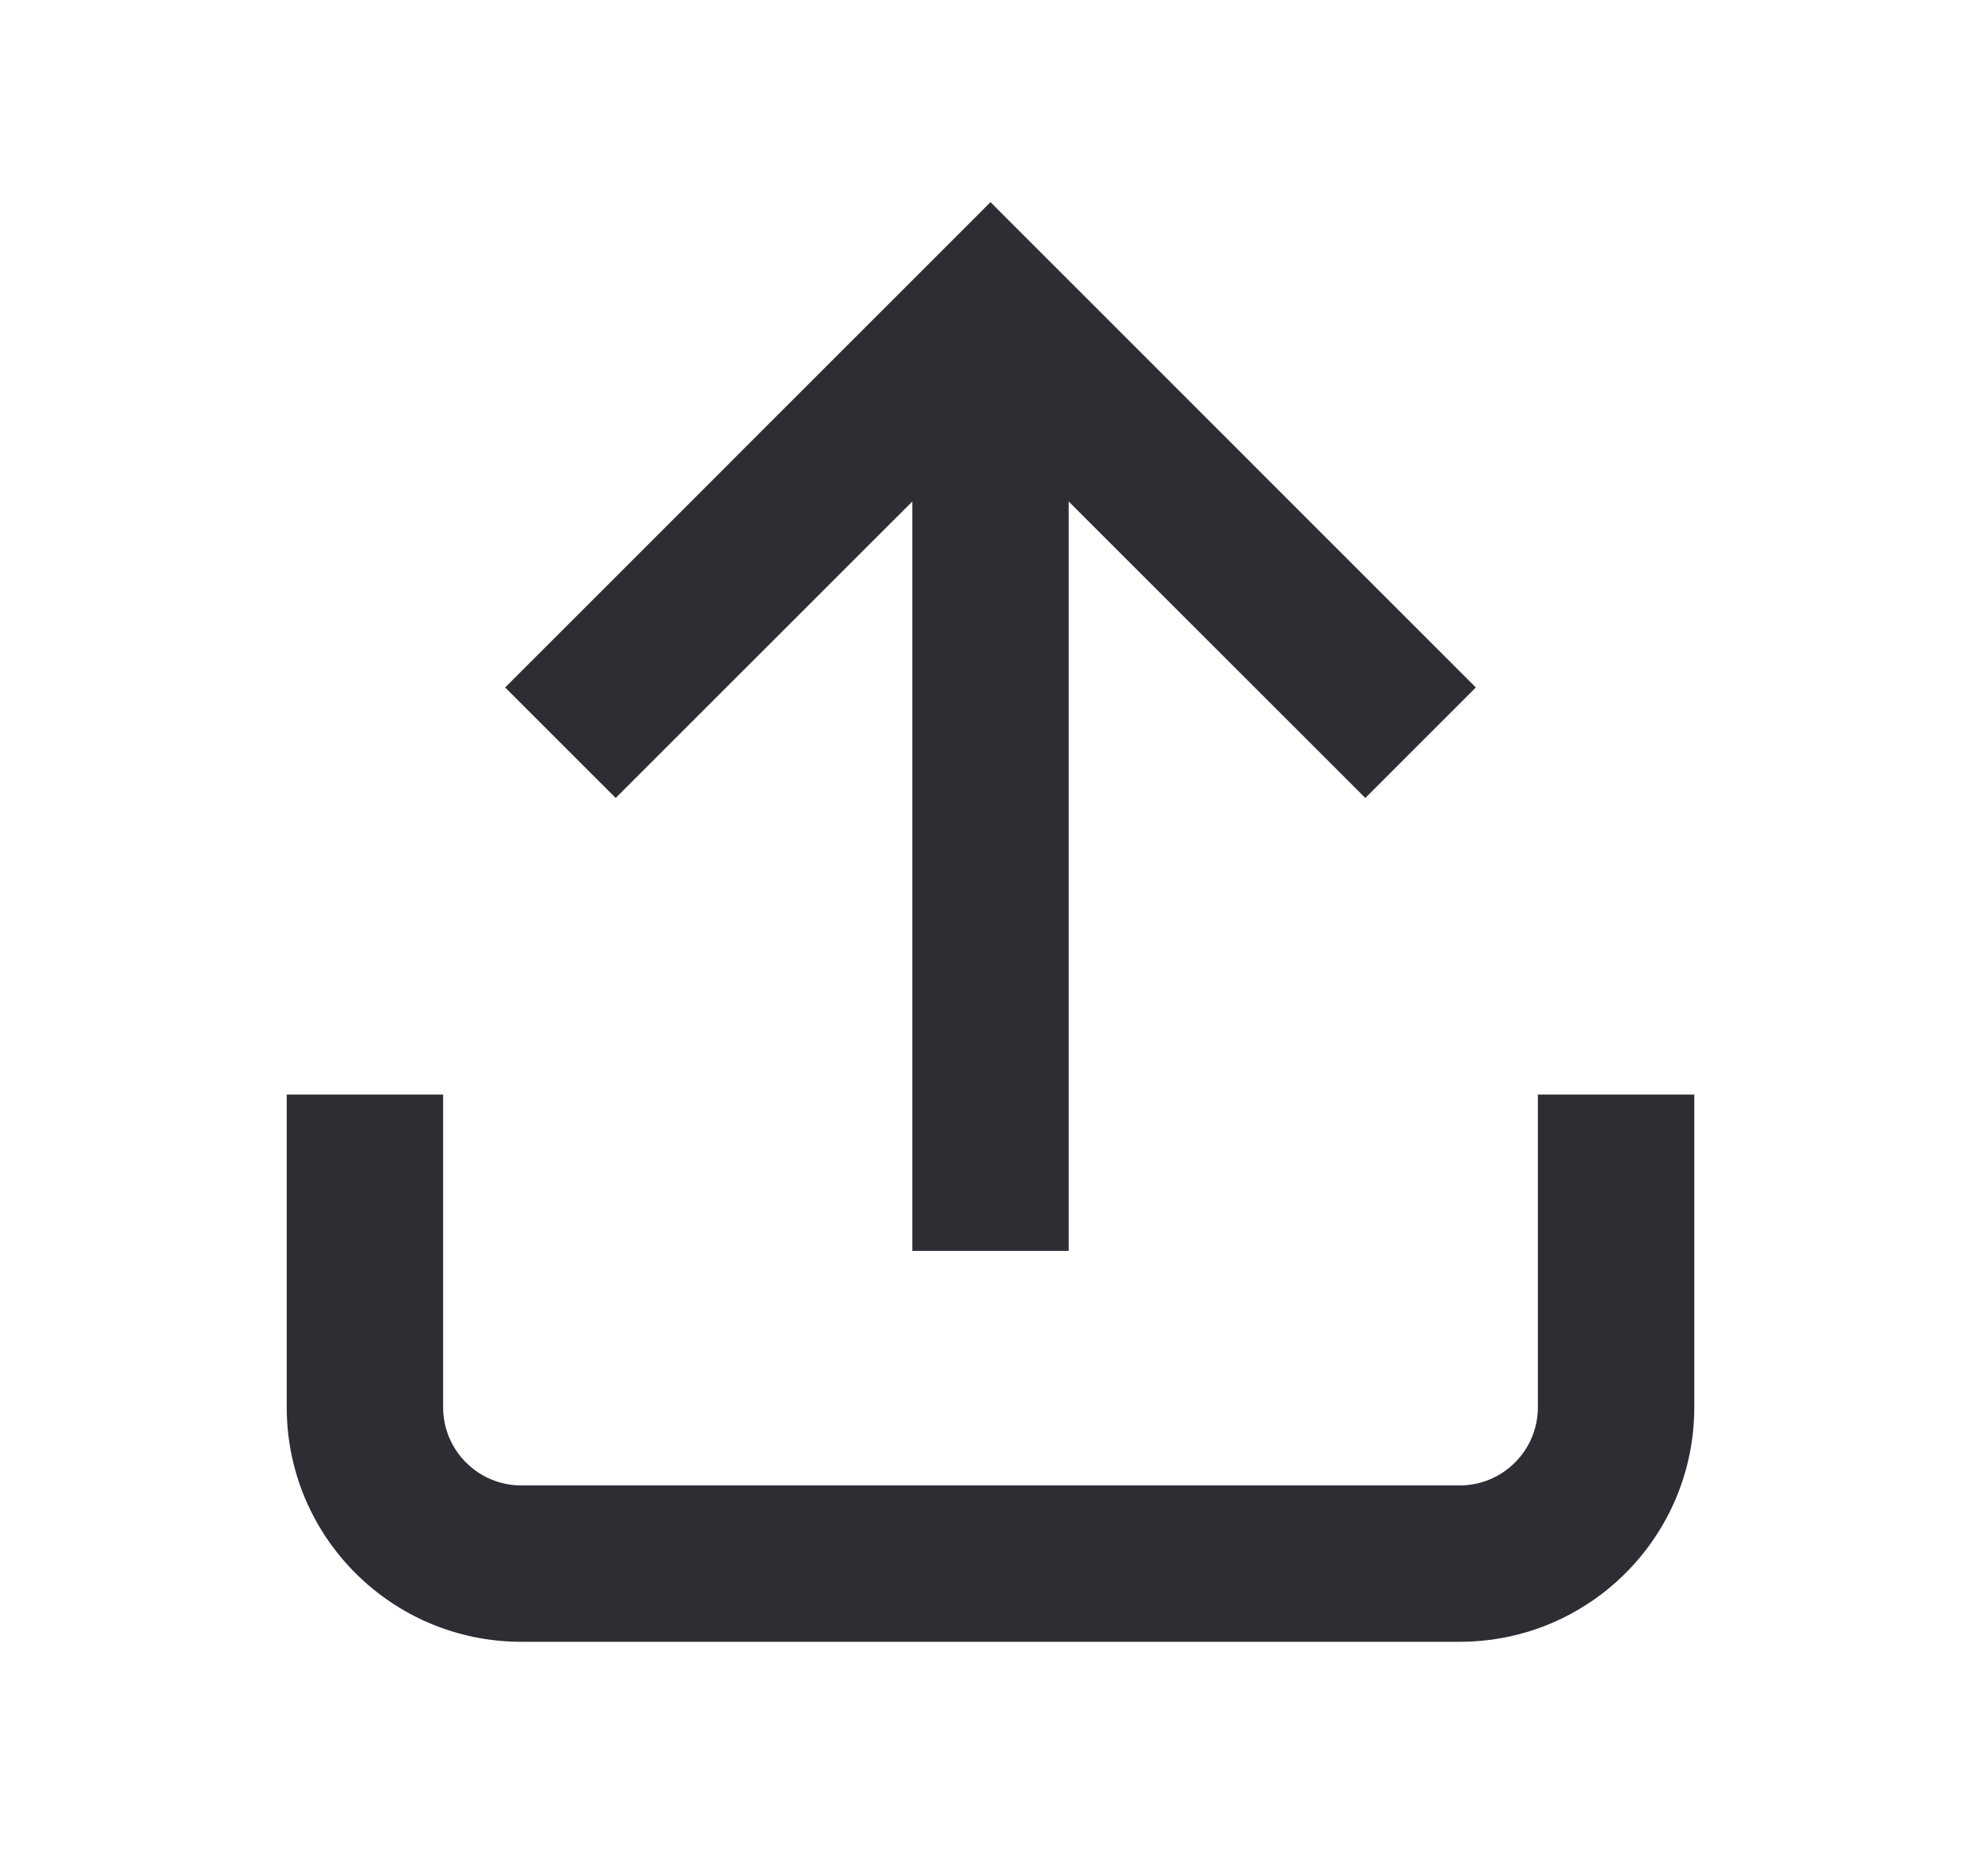 <svg width="19" height="18" viewBox="0 0 19 18" fill="none" xmlns="http://www.w3.org/2000/svg">
<g id="icon">
<path id="Vector" d="M9.5 1.939L14.155 6.595L13.095 7.655L10.25 4.811V12H8.75V4.811L5.905 7.655L4.845 6.595L9.5 1.939ZM2.75 13.5V10.5H4.25V13.5C4.25 13.914 4.586 14.25 5 14.25H14C14.414 14.25 14.75 13.914 14.75 13.5V10.5H16.25V13.5C16.25 14.743 15.243 15.75 14 15.75H5C3.757 15.75 2.75 14.743 2.75 13.5Z" fill="#2E2D34"/>
</g>
</svg>
